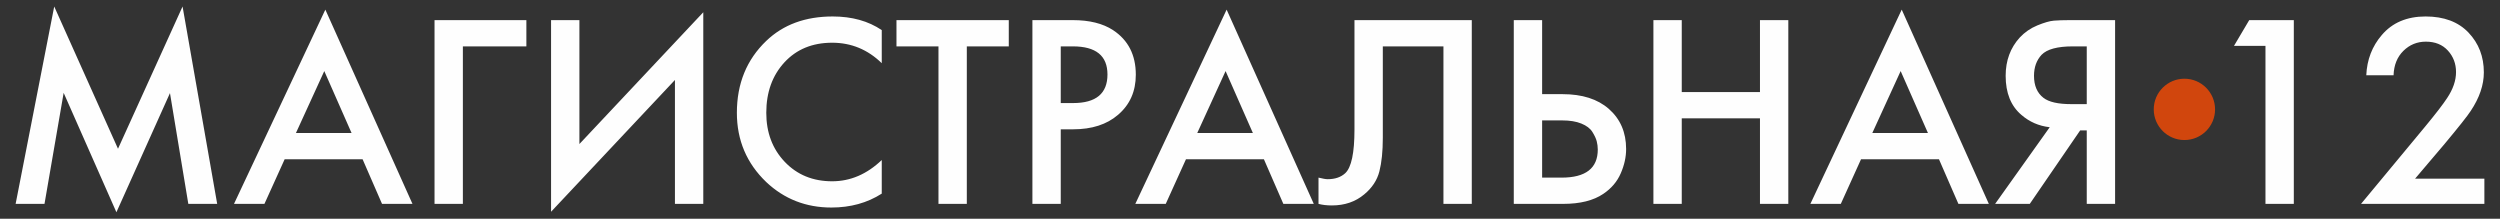 <?xml version="1.0" encoding="UTF-8"?>
<!DOCTYPE svg PUBLIC "-//W3C//DTD SVG 1.1//EN" "http://www.w3.org/Graphics/SVG/1.1/DTD/svg11.dtd">
<!-- Creator: CorelDRAW 2021 (64-Bit) -->
<svg xmlns="http://www.w3.org/2000/svg" xml:space="preserve" width="800px" height="70px" version="1.1" style="shape-rendering:geometricPrecision; text-rendering:geometricPrecision; image-rendering:optimizeQuality; fill-rule:evenodd; clip-rule:evenodd"
viewBox="0 0 800 70"
 xmlns:xlink="http://www.w3.org/1999/xlink"
 xmlns:xodm="http://www.corel.com/coreldraw/odm/2003">
 <rect x="0" y="0" width="800" height="70" fill="#333333" stroke="none"/>
 <defs>
  <style type="text/css">
   <![CDATA[
    .fil1 {fill:#D1460D}
    .fil0 {fill:#FEFEFE;fill-rule:nonzero}
   ]]>
  </style>
 </defs>
 <g id="Слой_x0020_1">
  <g id="_1379130892224">
   <path class="fil0" d="M14.24 65.24l-9.24 0 12.35 -63.16 20.41 45.52 20.66 -45.52 11.08 63.16 -9.24 0 -5.87 -35.45 -17.14 38.13 -16.88 -38.21 -6.13 35.53zm710.71 0l0 -50.57 -10.07 0 4.87 -8.23 14.27 0 0 58.8 -9.07 0zm70.05 -8.07l0 8.07 -39.47 0 20.49 -24.7c3.42,-4.14 5.77,-7.19 7.05,-9.15 1.91,-2.86 2.86,-5.63 2.86,-8.32 0,-2.68 -0.87,-4.98 -2.6,-6.88 -1.74,-1.91 -4.09,-2.86 -7.06,-2.86 -2.8,0 -5.19,0.98 -7.18,2.94 -1.99,1.96 -3.04,4.56 -3.15,7.81l-8.73 0c0.22,-4.98 1.87,-9.27 4.95,-12.85 3.36,-3.97 8.04,-5.96 14.03,-5.96 5.88,0 10.46,1.72 13.73,5.16 3.28,3.45 4.91,7.69 4.91,12.73 0,4.03 -1.4,8.14 -4.2,12.34 -1.06,1.63 -3.86,5.15 -8.39,10.59l-9.41 11.08 22.17 0zm-672.75 8.07l-6.22 -14.28 -24.94 0 -6.47 14.28 -9.74 0 29.23 -62.16 27.88 62.16 -9.74 0zm-27.55 -22.68l17.8 0 -8.73 -19.82 -9.07 19.82zm73.74 -36.12l0 8.4 -20.32 0 0 50.4 -9.07 0 0 -58.8 29.39 0zm47.54 58.8l0 -39.65 -39.64 42.17 0 -61.32 9.07 0 0 39.65 39.64 -42.17 0 61.32 -9.07 0zm66.18 -55.61l0 10.59c-4.48,-4.37 -9.77,-6.55 -15.87,-6.55 -6.33,0 -11.42,2.1 -15.29,6.3 -3.86,4.2 -5.79,9.57 -5.79,16.12 0,6.33 1.97,11.56 5.92,15.71 3.95,4.14 9,6.21 15.16,6.21 5.82,0 11.11,-2.26 15.87,-6.8l0 10.75c-4.64,2.97 -10.02,4.45 -16.12,4.45 -8.12,0 -15.06,-2.71 -20.83,-8.14 -6.27,-6 -9.41,-13.39 -9.41,-22.18 0,-9.35 3.14,-17.02 9.41,-23.01 5.43,-5.21 12.51,-7.81 21.25,-7.81 6.16,0 11.39,1.45 15.7,4.36zm40.65 5.21l-13.43 0 0 50.4 -9.07 0 0 -50.4 -13.44 0 0 -8.4 35.94 0 0 8.4zm7.56 -8.4l12.94 0c5.32,0 9.6,1.07 12.85,3.19 4.87,3.2 7.3,7.96 7.3,14.28 0,5.32 -1.9,9.61 -5.71,12.85 -3.58,3.08 -8.37,4.62 -14.36,4.62l-3.95 0 0 23.86 -9.07 0 0 -58.8zm9.07 8.4l0 18.14 3.95 0c7.34,0 11,-3.05 11,-9.15 0,-5.99 -3.69,-8.99 -11.08,-8.99l-3.87 0zm71.23 50.4l-6.22 -14.28 -24.94 0 -6.47 14.28 -9.74 0 29.22 -62.16 27.89 62.16 -9.74 0zm-27.55 -22.68l17.8 0 -8.73 -19.82 -9.07 19.82zm50.31 -36.12l37.54 0 0 58.8 -9.07 0 0 -50.4 -19.4 0 0 29.31c0,4.26 -0.37,7.82 -1.09,10.67 -0.73,2.86 -2.36,5.32 -4.87,7.39 -2.8,2.35 -6.25,3.53 -10.34,3.53 -1.62,0 -3.05,-0.17 -4.28,-0.5l0 -8.4c1.35,0.33 2.33,0.5 2.94,0.5 2.35,0 4.23,-0.64 5.63,-1.93 1.96,-1.85 2.94,-6.5 2.94,-13.94l0 -35.03zm50.98 58.8l0 -58.8 9.07 0 0 23.69 6.55 0c6.27,0 11.2,1.57 14.78,4.7 3.7,3.25 5.55,7.53 5.55,12.85 0,2.58 -0.58,5.18 -1.73,7.81 -1.14,2.63 -3.01,4.82 -5.58,6.55 -3.14,2.13 -7.42,3.2 -12.85,3.2l-15.79 0zm9.07 -26.71l0 18.31 6.21 0c7.73,0 11.6,-3 11.6,-8.99 0,-0.9 -0.12,-1.78 -0.34,-2.65 -0.22,-0.86 -0.69,-1.86 -1.39,-2.98 -0.7,-1.12 -1.87,-2.01 -3.52,-2.68 -1.66,-0.68 -3.71,-1.01 -6.18,-1.01l-6.38 0zm44.68 -32.09l0 23.02 25.03 0 0 -23.02 9.07 0 0 58.8 -9.07 0 0 -27.38 -25.03 0 0 27.38 -9.07 0 0 -58.8 9.07 0zm88.53 58.8l-6.22 -14.28 -24.94 0 -6.47 14.28 -9.74 0 29.23 -62.16 27.88 62.16 -9.74 0zm-27.55 -22.68l17.8 0 -8.73 -19.82 -9.07 19.82zm39.3 22.68l17.47 -24.53c-3.47,-0.39 -6.49,-1.71 -9.07,-3.95 -3.36,-2.85 -5.03,-7.02 -5.03,-12.51 0,-4.87 1.51,-8.96 4.53,-12.26 1.57,-1.68 3.44,-2.97 5.63,-3.87 2.18,-0.89 3.93,-1.4 5.25,-1.51 1.31,-0.11 3.01,-0.17 5.08,-0.17l14.53 0 0 58.8 -9.07 0 0 -23.52 -2.1 0 -16.13 23.52 -11.09 0zm29.32 -50.4l-4.45 0c-4.93,0 -8.26,0.9 -10,2.69 -1.62,1.74 -2.43,3.98 -2.43,6.72 0,3.13 1,5.49 3.02,7.05 1.74,1.35 4.7,2.02 8.9,2.02l4.96 0 0 -18.48z"/>
   <path class="fil1" d="M699.01 25.19c5.42,0 9.81,4.39 9.81,9.81 0,5.42 -4.39,9.81 -9.81,9.81 -5.42,0 -9.81,-4.39 -9.81,-9.81 0,-5.42 4.39,-9.81 9.81,-9.81z"/>
  </g>
 </g>
</svg>
